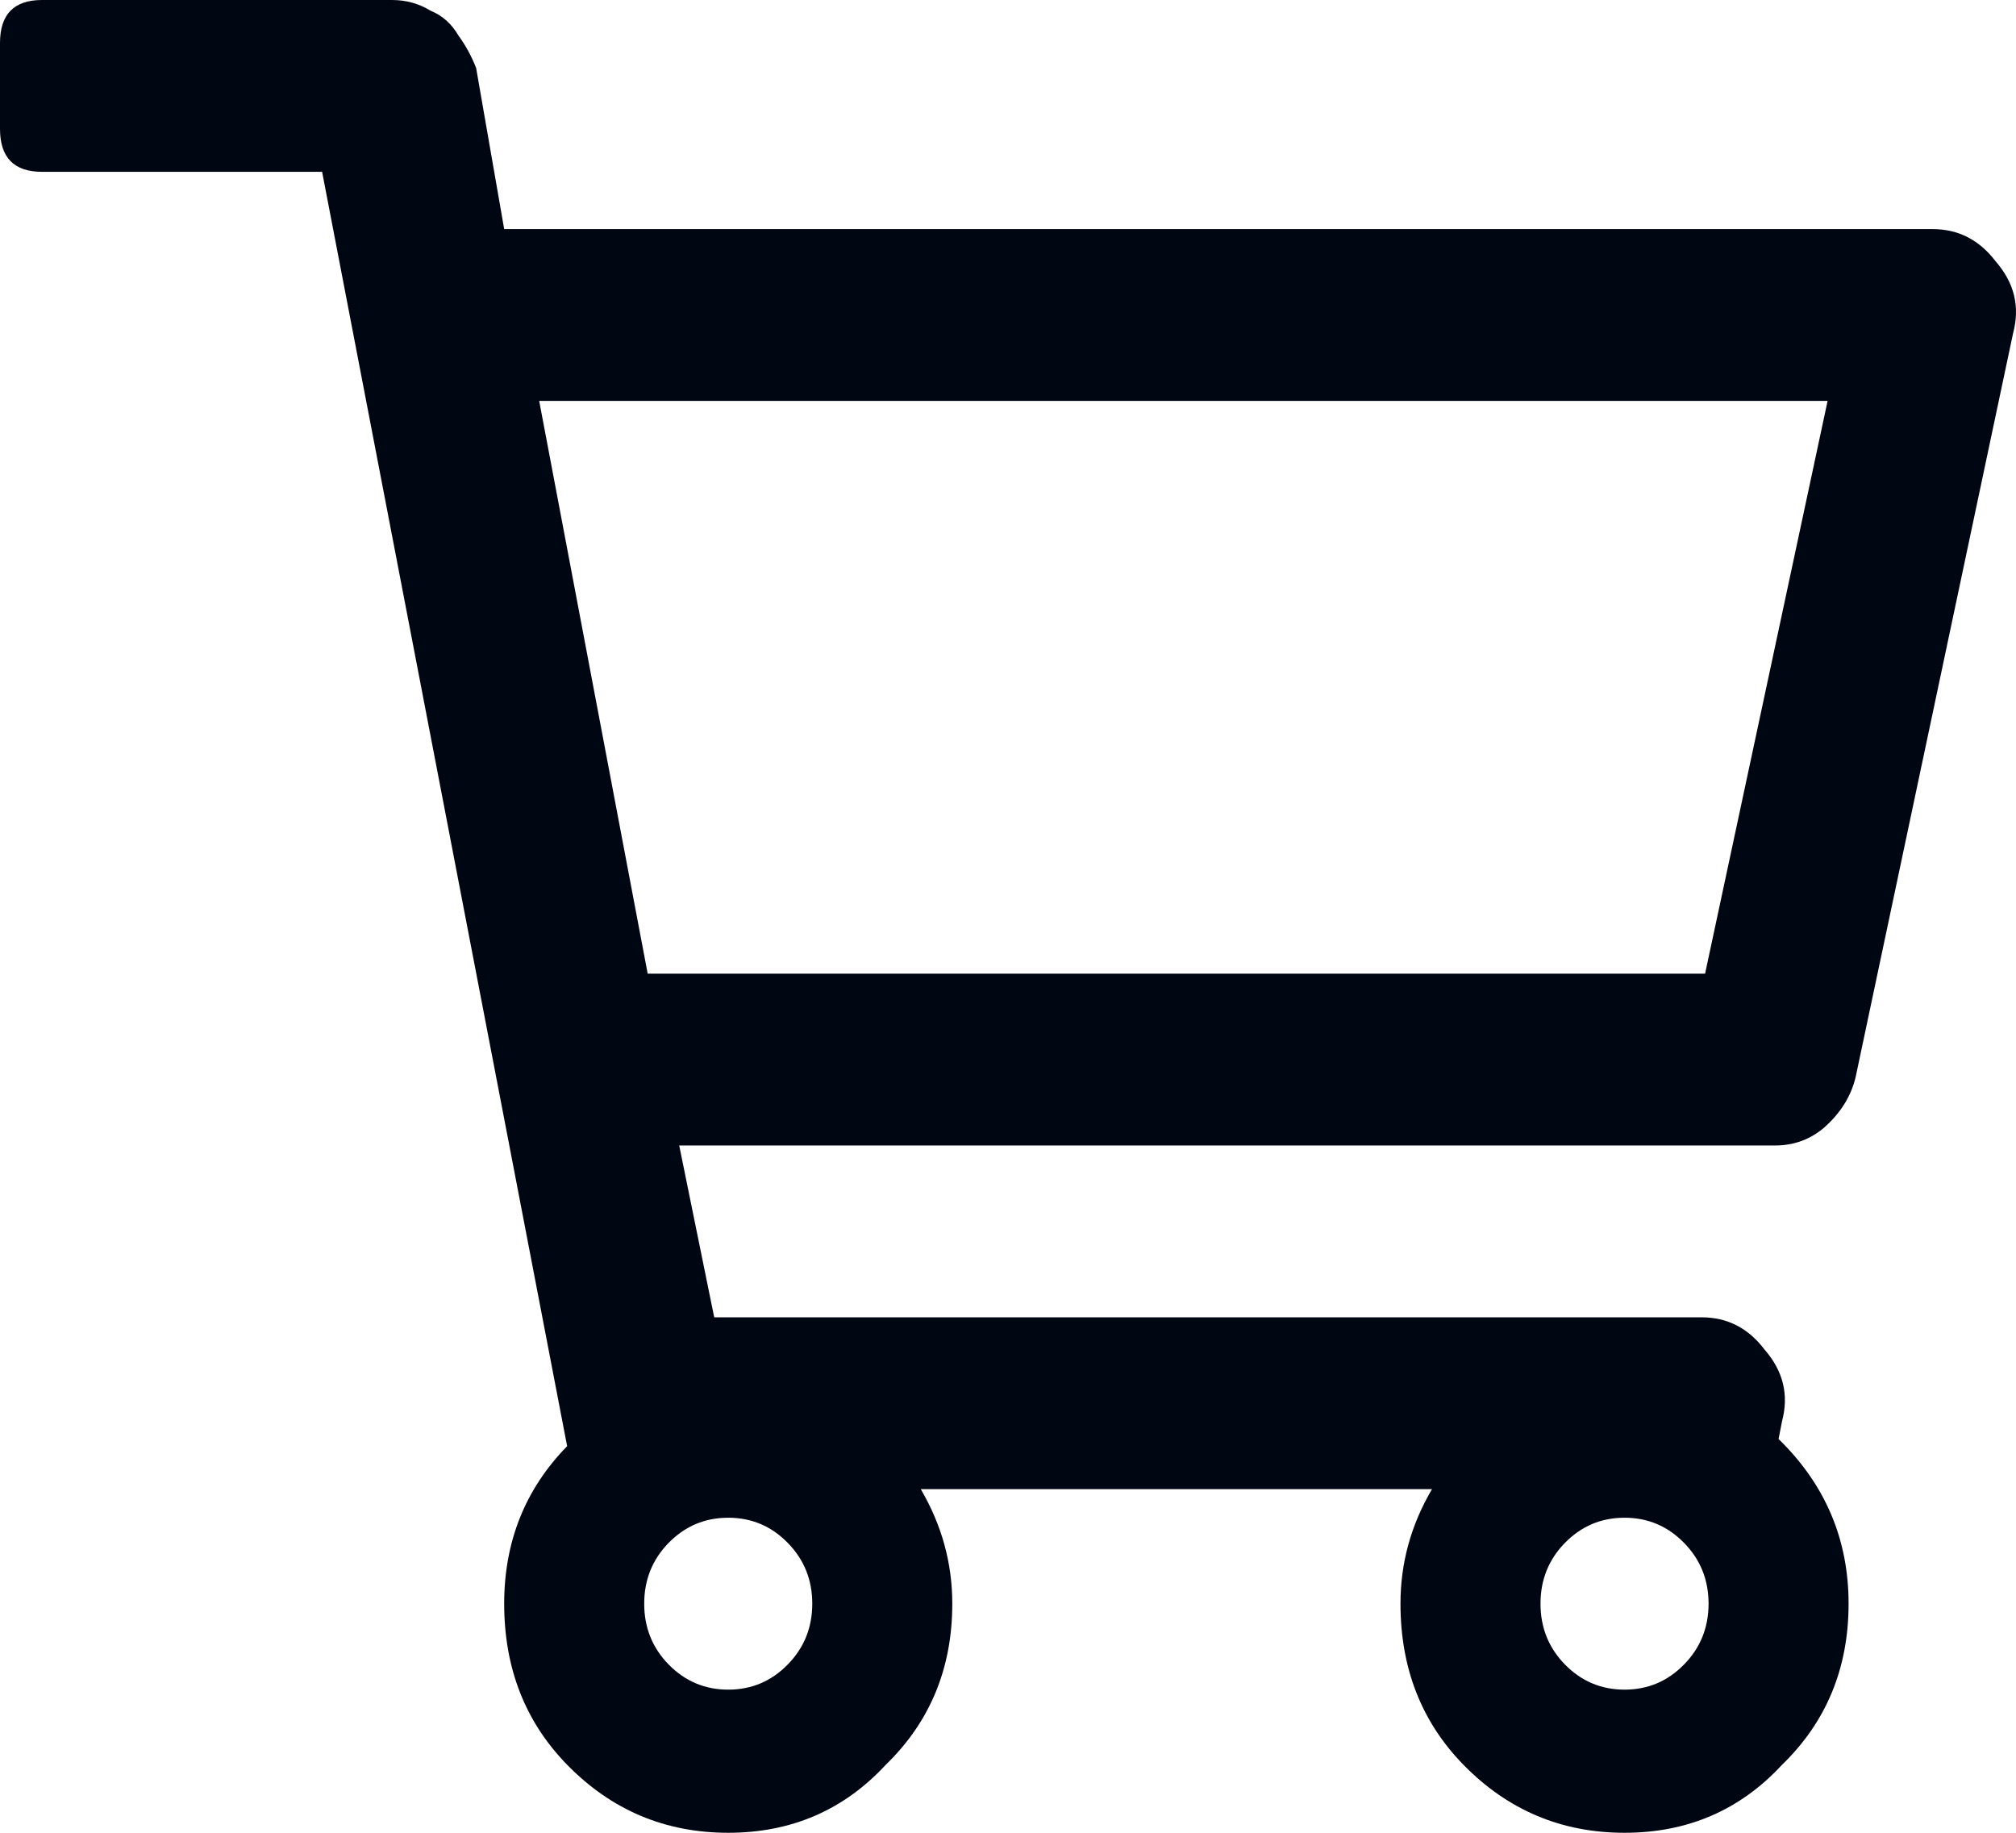 <svg width="22" height="20" viewBox="0 0 22 20" fill="none" xmlns="http://www.w3.org/2000/svg">
<path d="M21.09 2.5C21.37 2.5 21.599 2.617 21.778 2.852C21.982 3.086 22.045 3.346 21.969 3.633L20.249 11.758C20.198 11.966 20.084 12.148 19.906 12.305C19.753 12.435 19.575 12.5 19.371 12.5H7.412L7.794 14.375H18.568C18.849 14.375 19.078 14.492 19.256 14.727C19.46 14.961 19.523 15.221 19.447 15.508L19.409 15.703C19.918 16.198 20.173 16.797 20.173 17.5C20.173 18.203 19.931 18.789 19.447 19.258C18.989 19.753 18.416 20 17.728 20C17.04 20 16.454 19.753 15.97 19.258C15.512 18.789 15.283 18.203 15.283 17.5C15.283 17.057 15.397 16.641 15.627 16.25H10.048C10.277 16.641 10.392 17.057 10.392 17.5C10.392 18.203 10.15 18.789 9.666 19.258C9.208 19.753 8.635 20 7.947 20C7.259 20 6.673 19.753 6.189 19.258C5.731 18.789 5.502 18.203 5.502 17.5C5.502 16.823 5.731 16.25 6.189 15.781L3.515 1.875H0.458C0.153 1.875 0 1.719 0 1.406V0.469C0 0.156 0.153 0 0.458 0H4.279C4.432 0 4.572 0.039 4.699 0.117C4.827 0.169 4.929 0.26 5.005 0.391C5.081 0.495 5.145 0.612 5.196 0.742L5.502 2.5H21.09ZM7.297 18.164C7.476 18.346 7.692 18.438 7.947 18.438C8.202 18.438 8.418 18.346 8.596 18.164C8.775 17.982 8.864 17.76 8.864 17.5C8.864 17.24 8.775 17.018 8.596 16.836C8.418 16.654 8.202 16.562 7.947 16.562C7.692 16.562 7.476 16.654 7.297 16.836C7.119 17.018 7.03 17.24 7.03 17.5C7.03 17.76 7.119 17.982 7.297 18.164ZM17.078 18.164C17.257 18.346 17.473 18.438 17.728 18.438C17.983 18.438 18.199 18.346 18.377 18.164C18.556 17.982 18.645 17.76 18.645 17.5C18.645 17.24 18.556 17.018 18.377 16.836C18.199 16.654 17.983 16.562 17.728 16.562C17.473 16.562 17.257 16.654 17.078 16.836C16.9 17.018 16.811 17.24 16.811 17.5C16.811 17.76 16.9 17.982 17.078 18.164ZM18.607 10.625L19.944 4.375H5.884L7.068 10.625H18.607Z" fill="#010712"/>
</svg>
